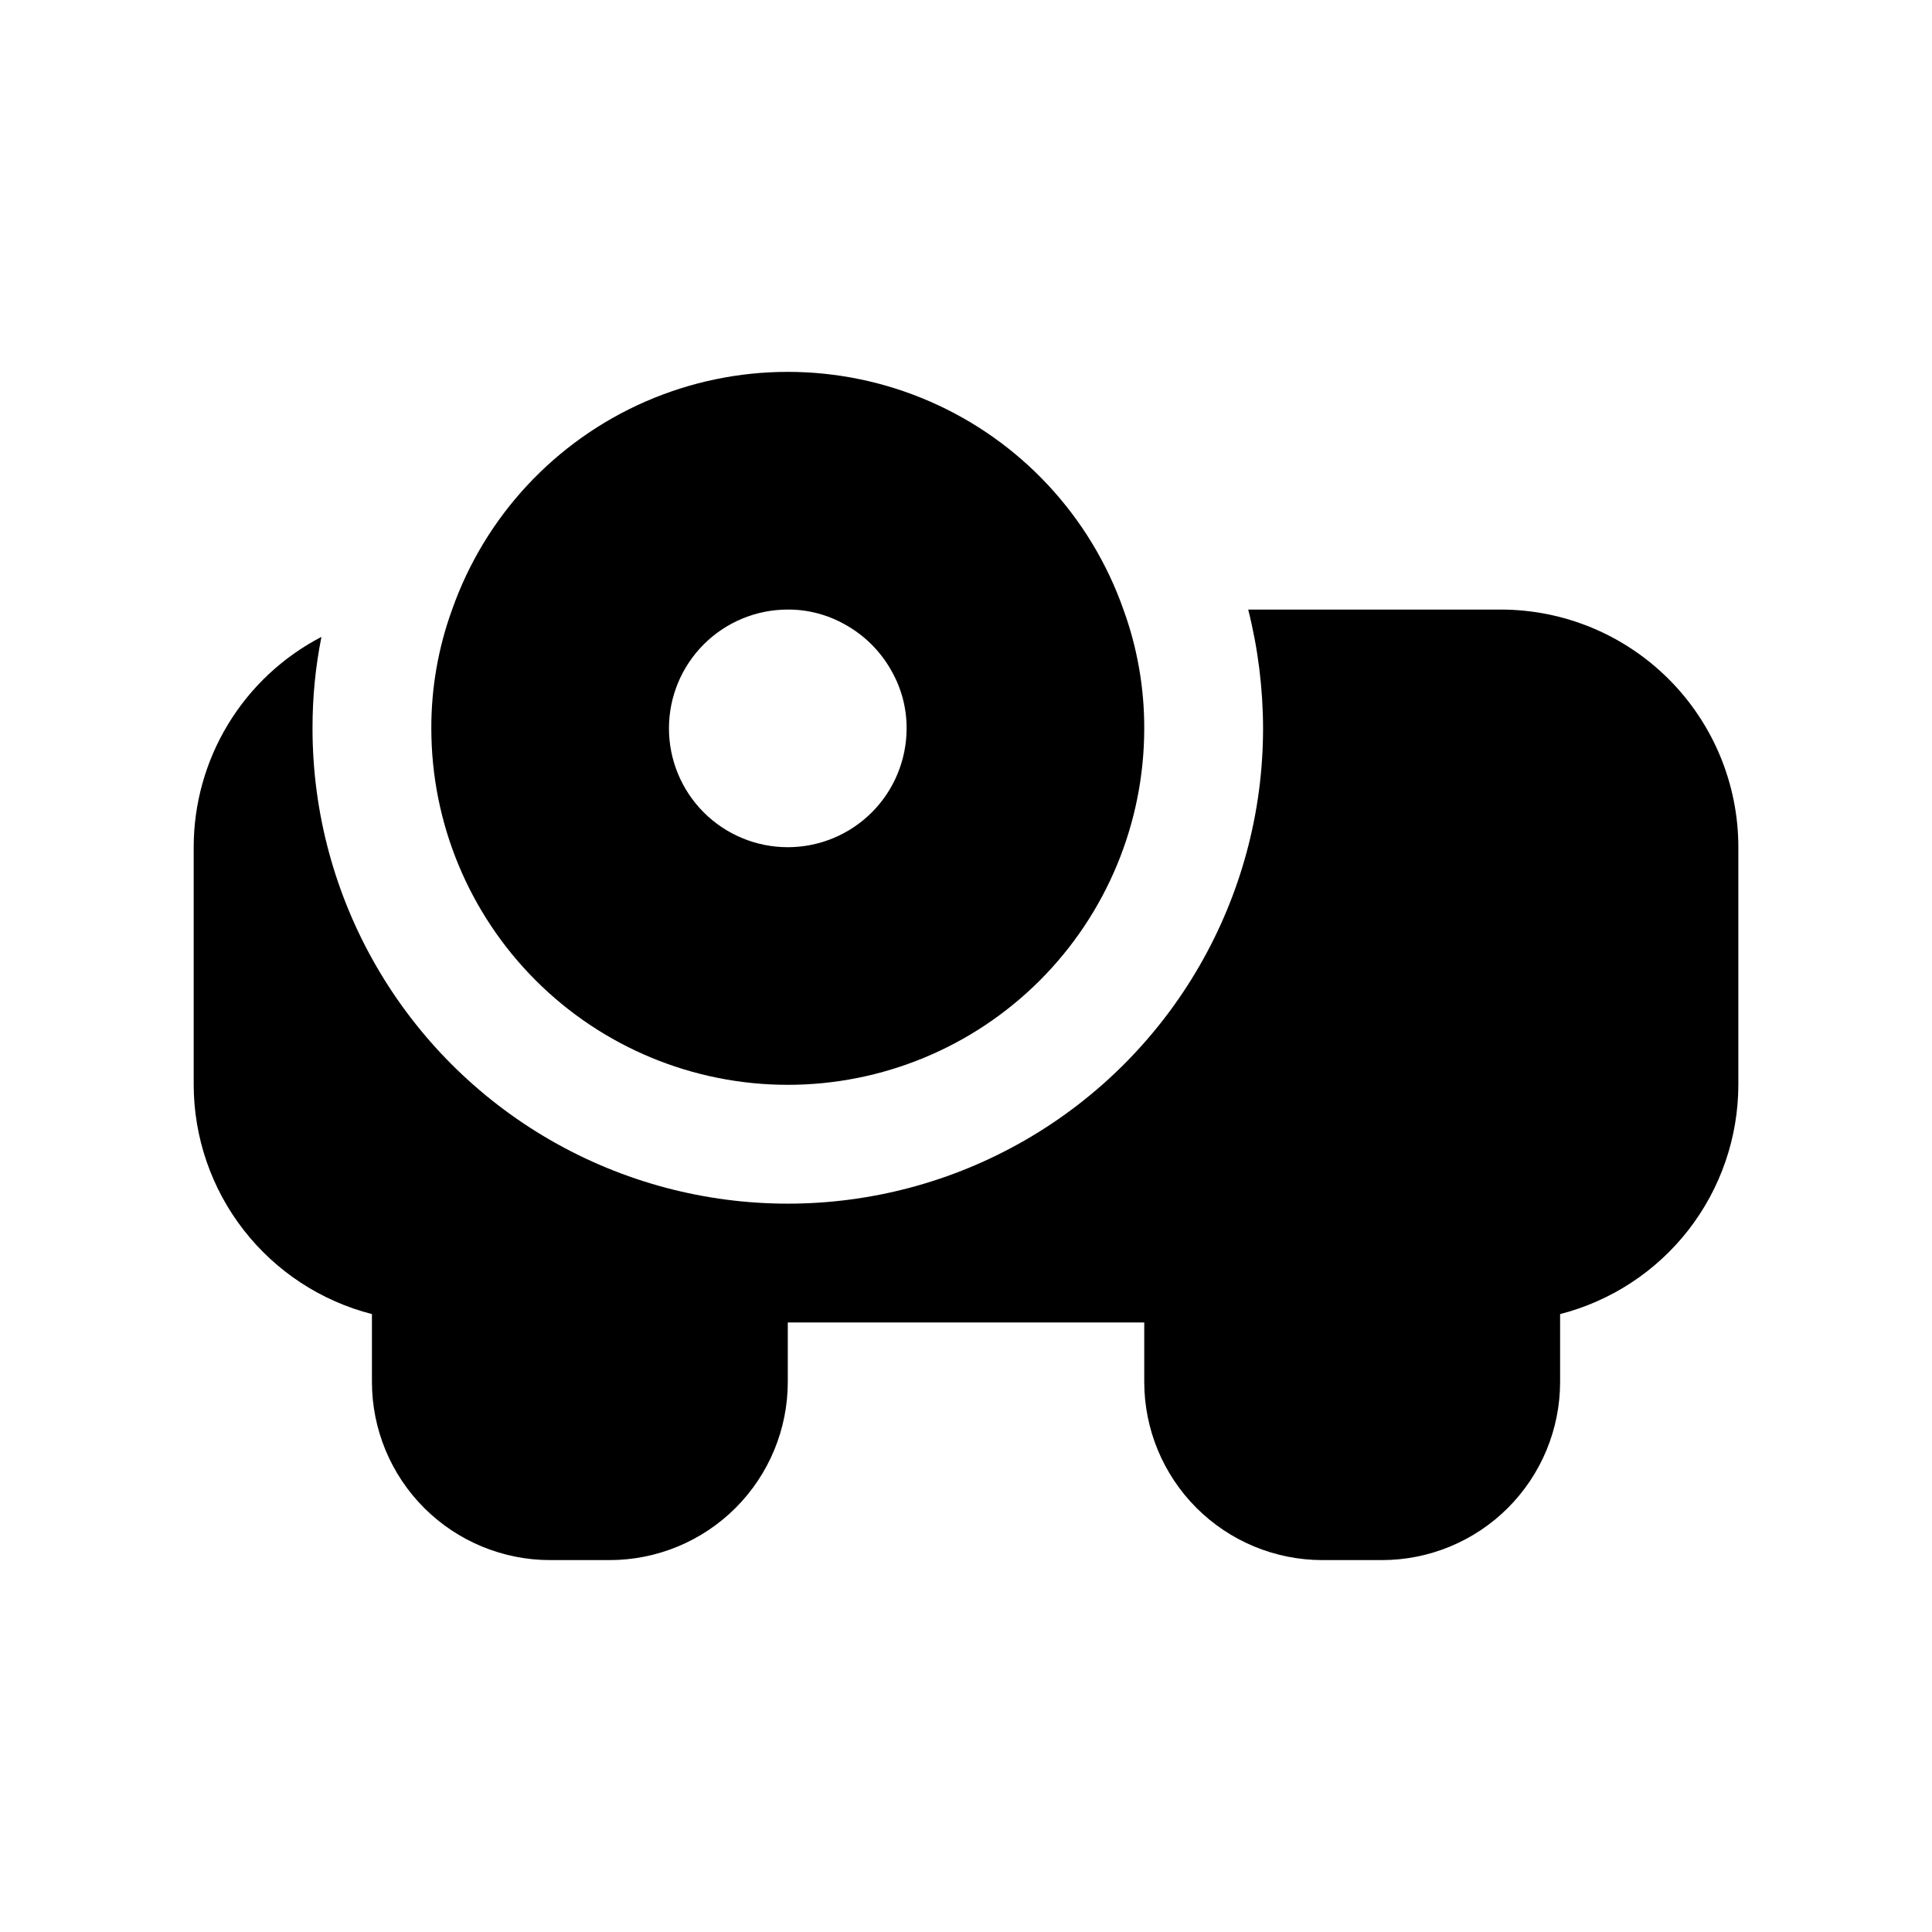 <?xml version="1.0" encoding="UTF-8"?>
<!-- Uploaded to: ICON Repo, www.iconrepo.com, Generator: ICON Repo Mixer Tools -->
<svg fill="#000000" width="800px" height="800px" version="1.1" viewBox="144 144 512 512" xmlns="http://www.w3.org/2000/svg">
 <g>
  <path d="m352.77 431.49c25.055 0 49.082-9.953 66.797-27.668 17.715-17.719 27.668-41.746 27.668-66.797 0.027-10.738-1.836-21.398-5.512-31.488-8.699-24.707-27.281-44.684-51.297-55.145-24.016-10.457-51.297-10.457-75.312 0-24.016 10.461-42.598 30.438-51.297 55.145-3.676 10.09-5.539 20.75-5.512 31.488 0 25.051 9.953 49.078 27.668 66.797 17.715 17.715 41.742 27.668 66.797 27.668zm0-125.95c5.297-0.027 10.504 1.332 15.113 3.934 5.246 2.883 9.559 7.195 12.441 12.438 2.602 4.613 3.961 9.82 3.934 15.117 0 8.352-3.316 16.359-9.223 22.266-5.906 5.902-13.914 9.223-22.266 9.223s-16.359-3.32-22.266-9.223c-5.902-5.906-9.223-13.914-9.223-22.266 0-8.352 3.32-16.363 9.223-22.266 5.906-5.906 13.914-9.223 22.266-9.223z"/>
  <path d="m541.7 305.54h-66.914c2.598 10.293 3.918 20.871 3.938 31.488 0 44.996-24.008 86.578-62.977 109.08-38.969 22.496-86.98 22.496-125.95 0-38.969-22.5-62.977-64.082-62.977-109.08-0.016-8.141 0.773-16.262 2.363-24.246-10.203 5.301-18.758 13.301-24.727 23.129s-9.125 21.105-9.125 32.605v62.977c0.023 13.93 4.676 27.457 13.227 38.457 8.547 10.996 20.512 18.84 34.008 22.297v17.965c0 12.527 4.977 24.539 13.832 33.398 8.859 8.855 20.871 13.832 33.398 13.832h15.746c12.527 0 24.539-4.977 33.398-13.832 8.855-8.859 13.832-20.871 13.832-33.398v-15.746h94.465v15.746c0 12.527 4.977 24.539 13.836 33.398 8.855 8.855 20.871 13.832 33.395 13.832h15.746c12.527 0 24.539-4.977 33.398-13.832 8.855-8.859 13.832-20.871 13.832-33.398v-17.965c13.496-3.457 25.461-11.301 34.012-22.297 8.547-11 13.199-24.527 13.223-38.457v-62.977c0-16.703-6.637-32.723-18.445-44.531-11.812-11.812-27.828-18.445-44.531-18.445z"/>
 </g>
</svg>